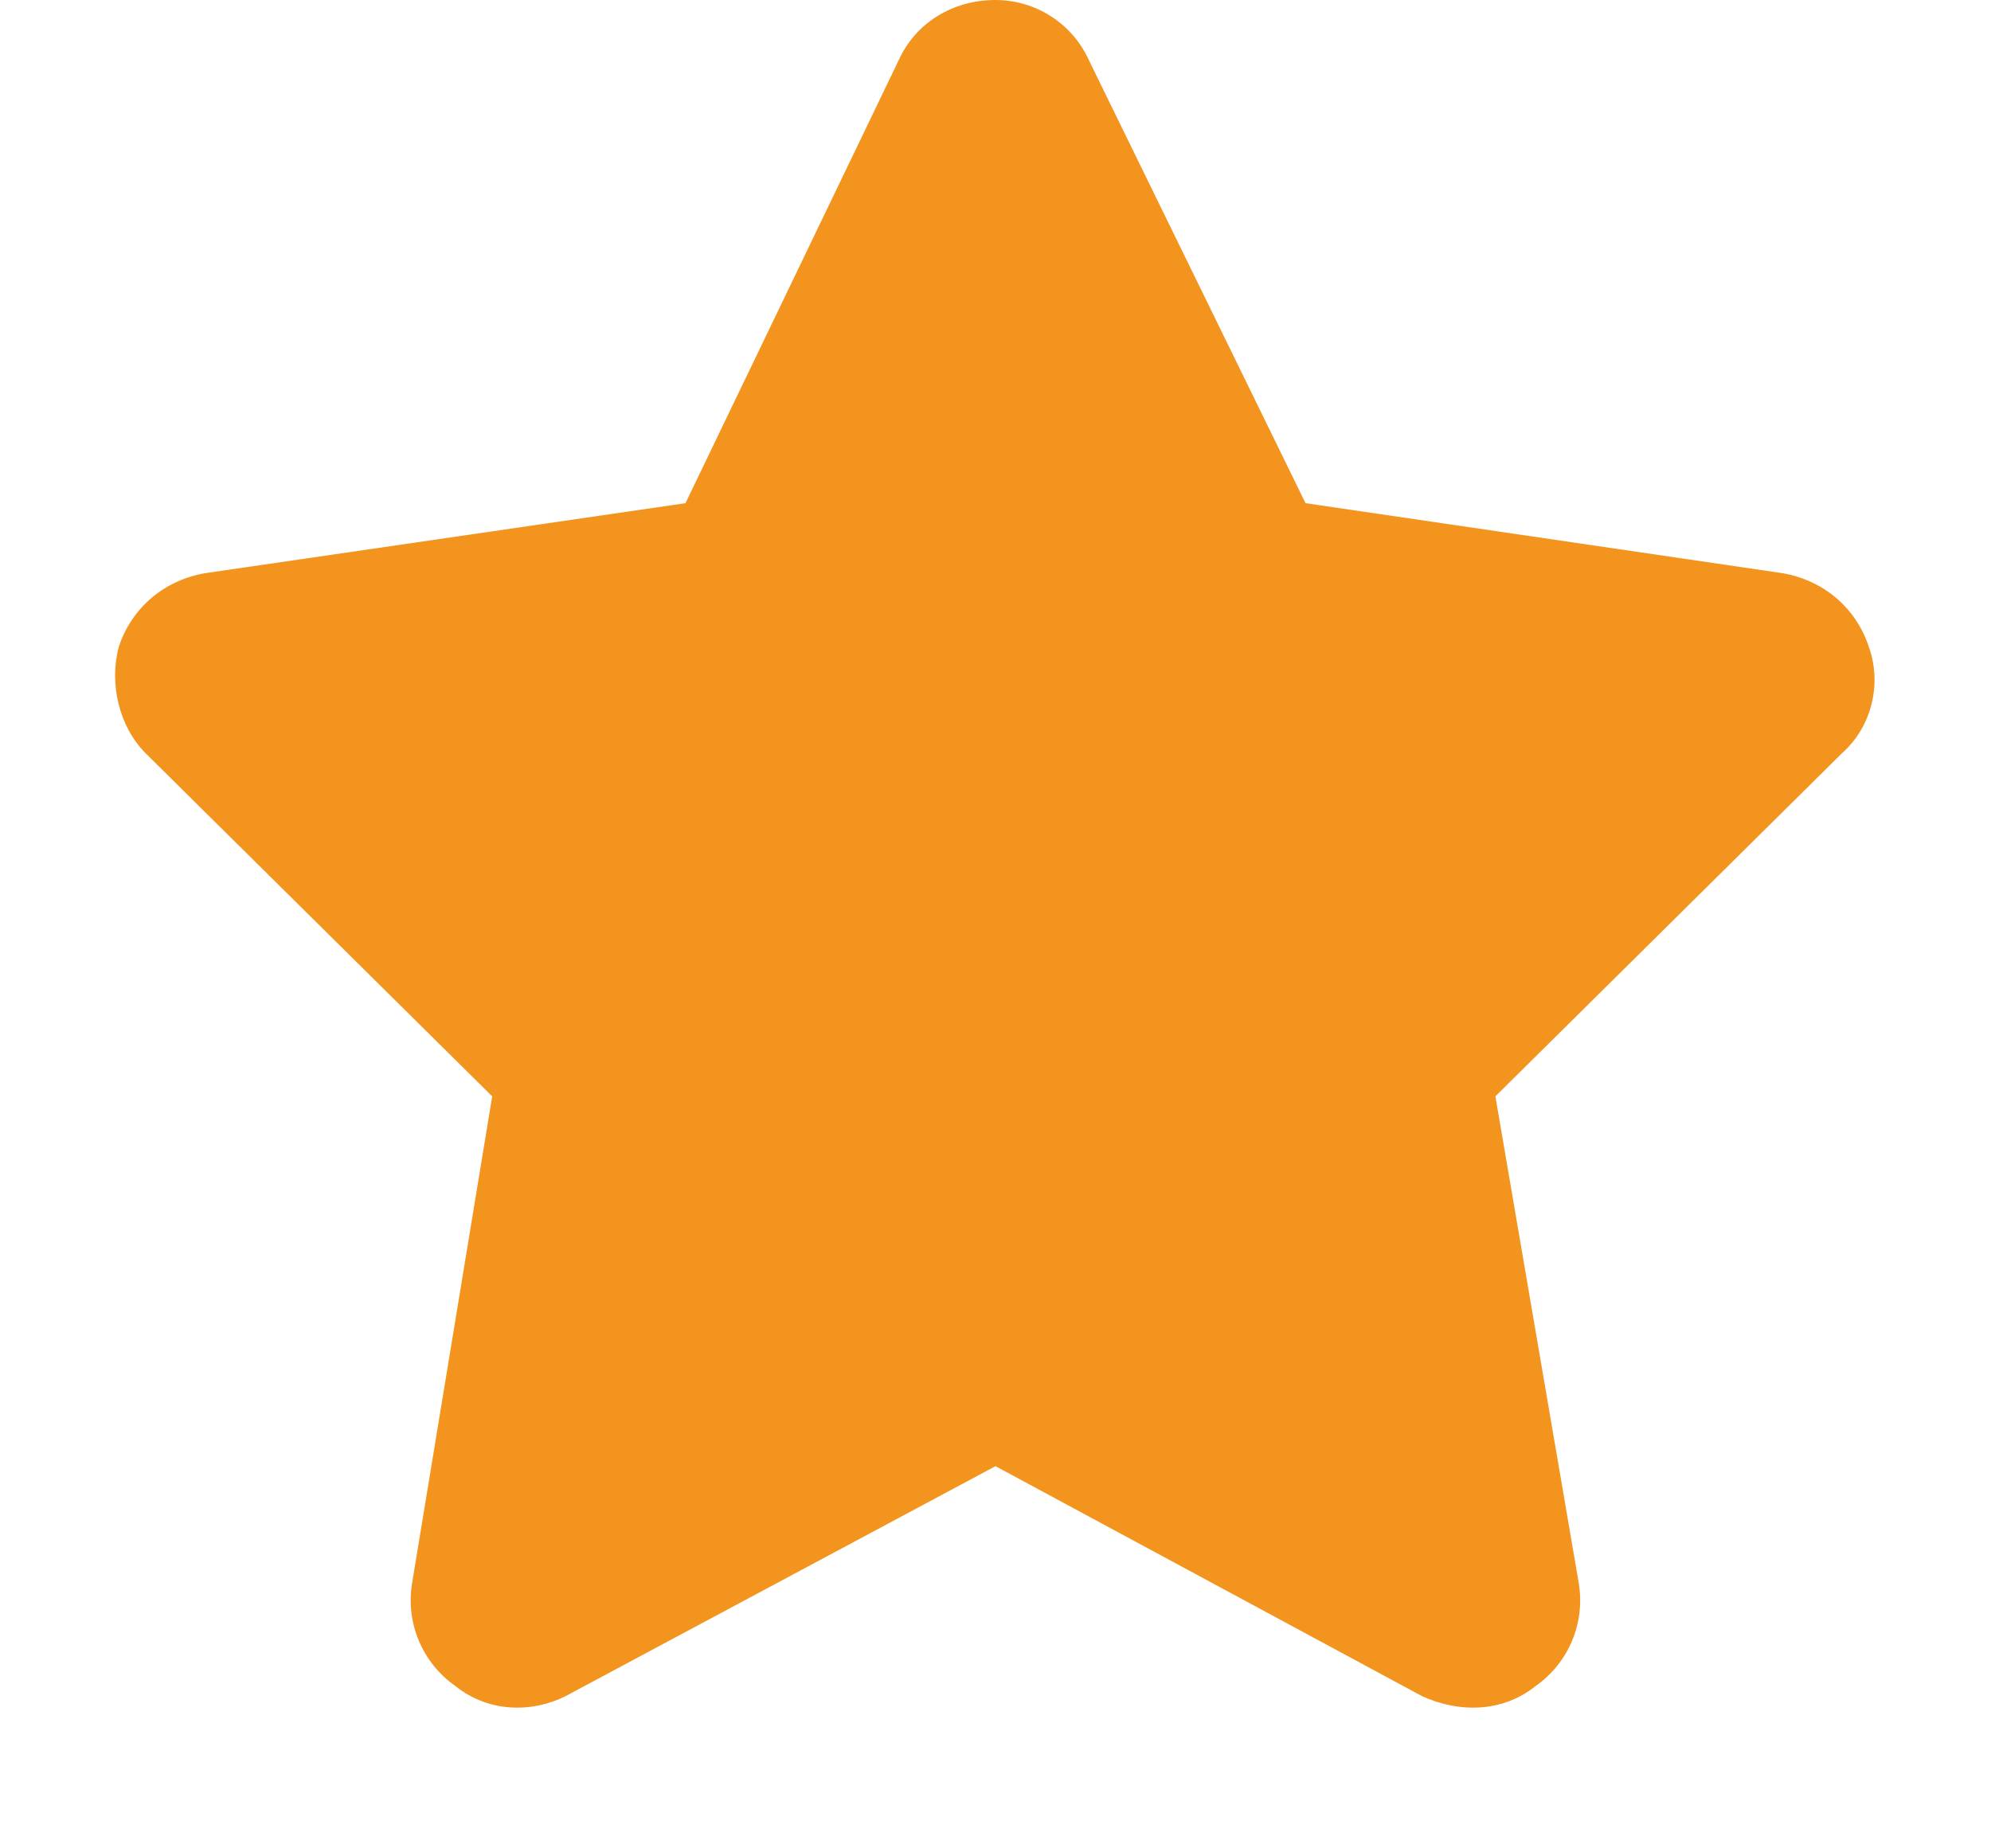 <svg width="14" height="13" viewBox="0 0 14 13" fill="none" xmlns="http://www.w3.org/2000/svg">
<path d="M7.656 0.422L9.18 3.539L12.531 4.031C12.812 4.078 13.047 4.266 13.14 4.547C13.234 4.805 13.164 5.109 12.953 5.297L10.515 7.711L11.101 11.133C11.148 11.414 11.031 11.695 10.797 11.859C10.562 12.047 10.258 12.047 10 11.93L7 10.312L3.976 11.93C3.742 12.047 3.437 12.047 3.203 11.859C2.969 11.695 2.851 11.414 2.898 11.133L3.461 7.711L1.023 5.297C0.836 5.109 0.766 4.805 0.836 4.547C0.93 4.266 1.164 4.078 1.445 4.031L4.82 3.539L6.32 0.422C6.437 0.164 6.695 0 7 0C7.281 0 7.539 0.164 7.656 0.422Z" fill="#F3941F"/>
</svg>
